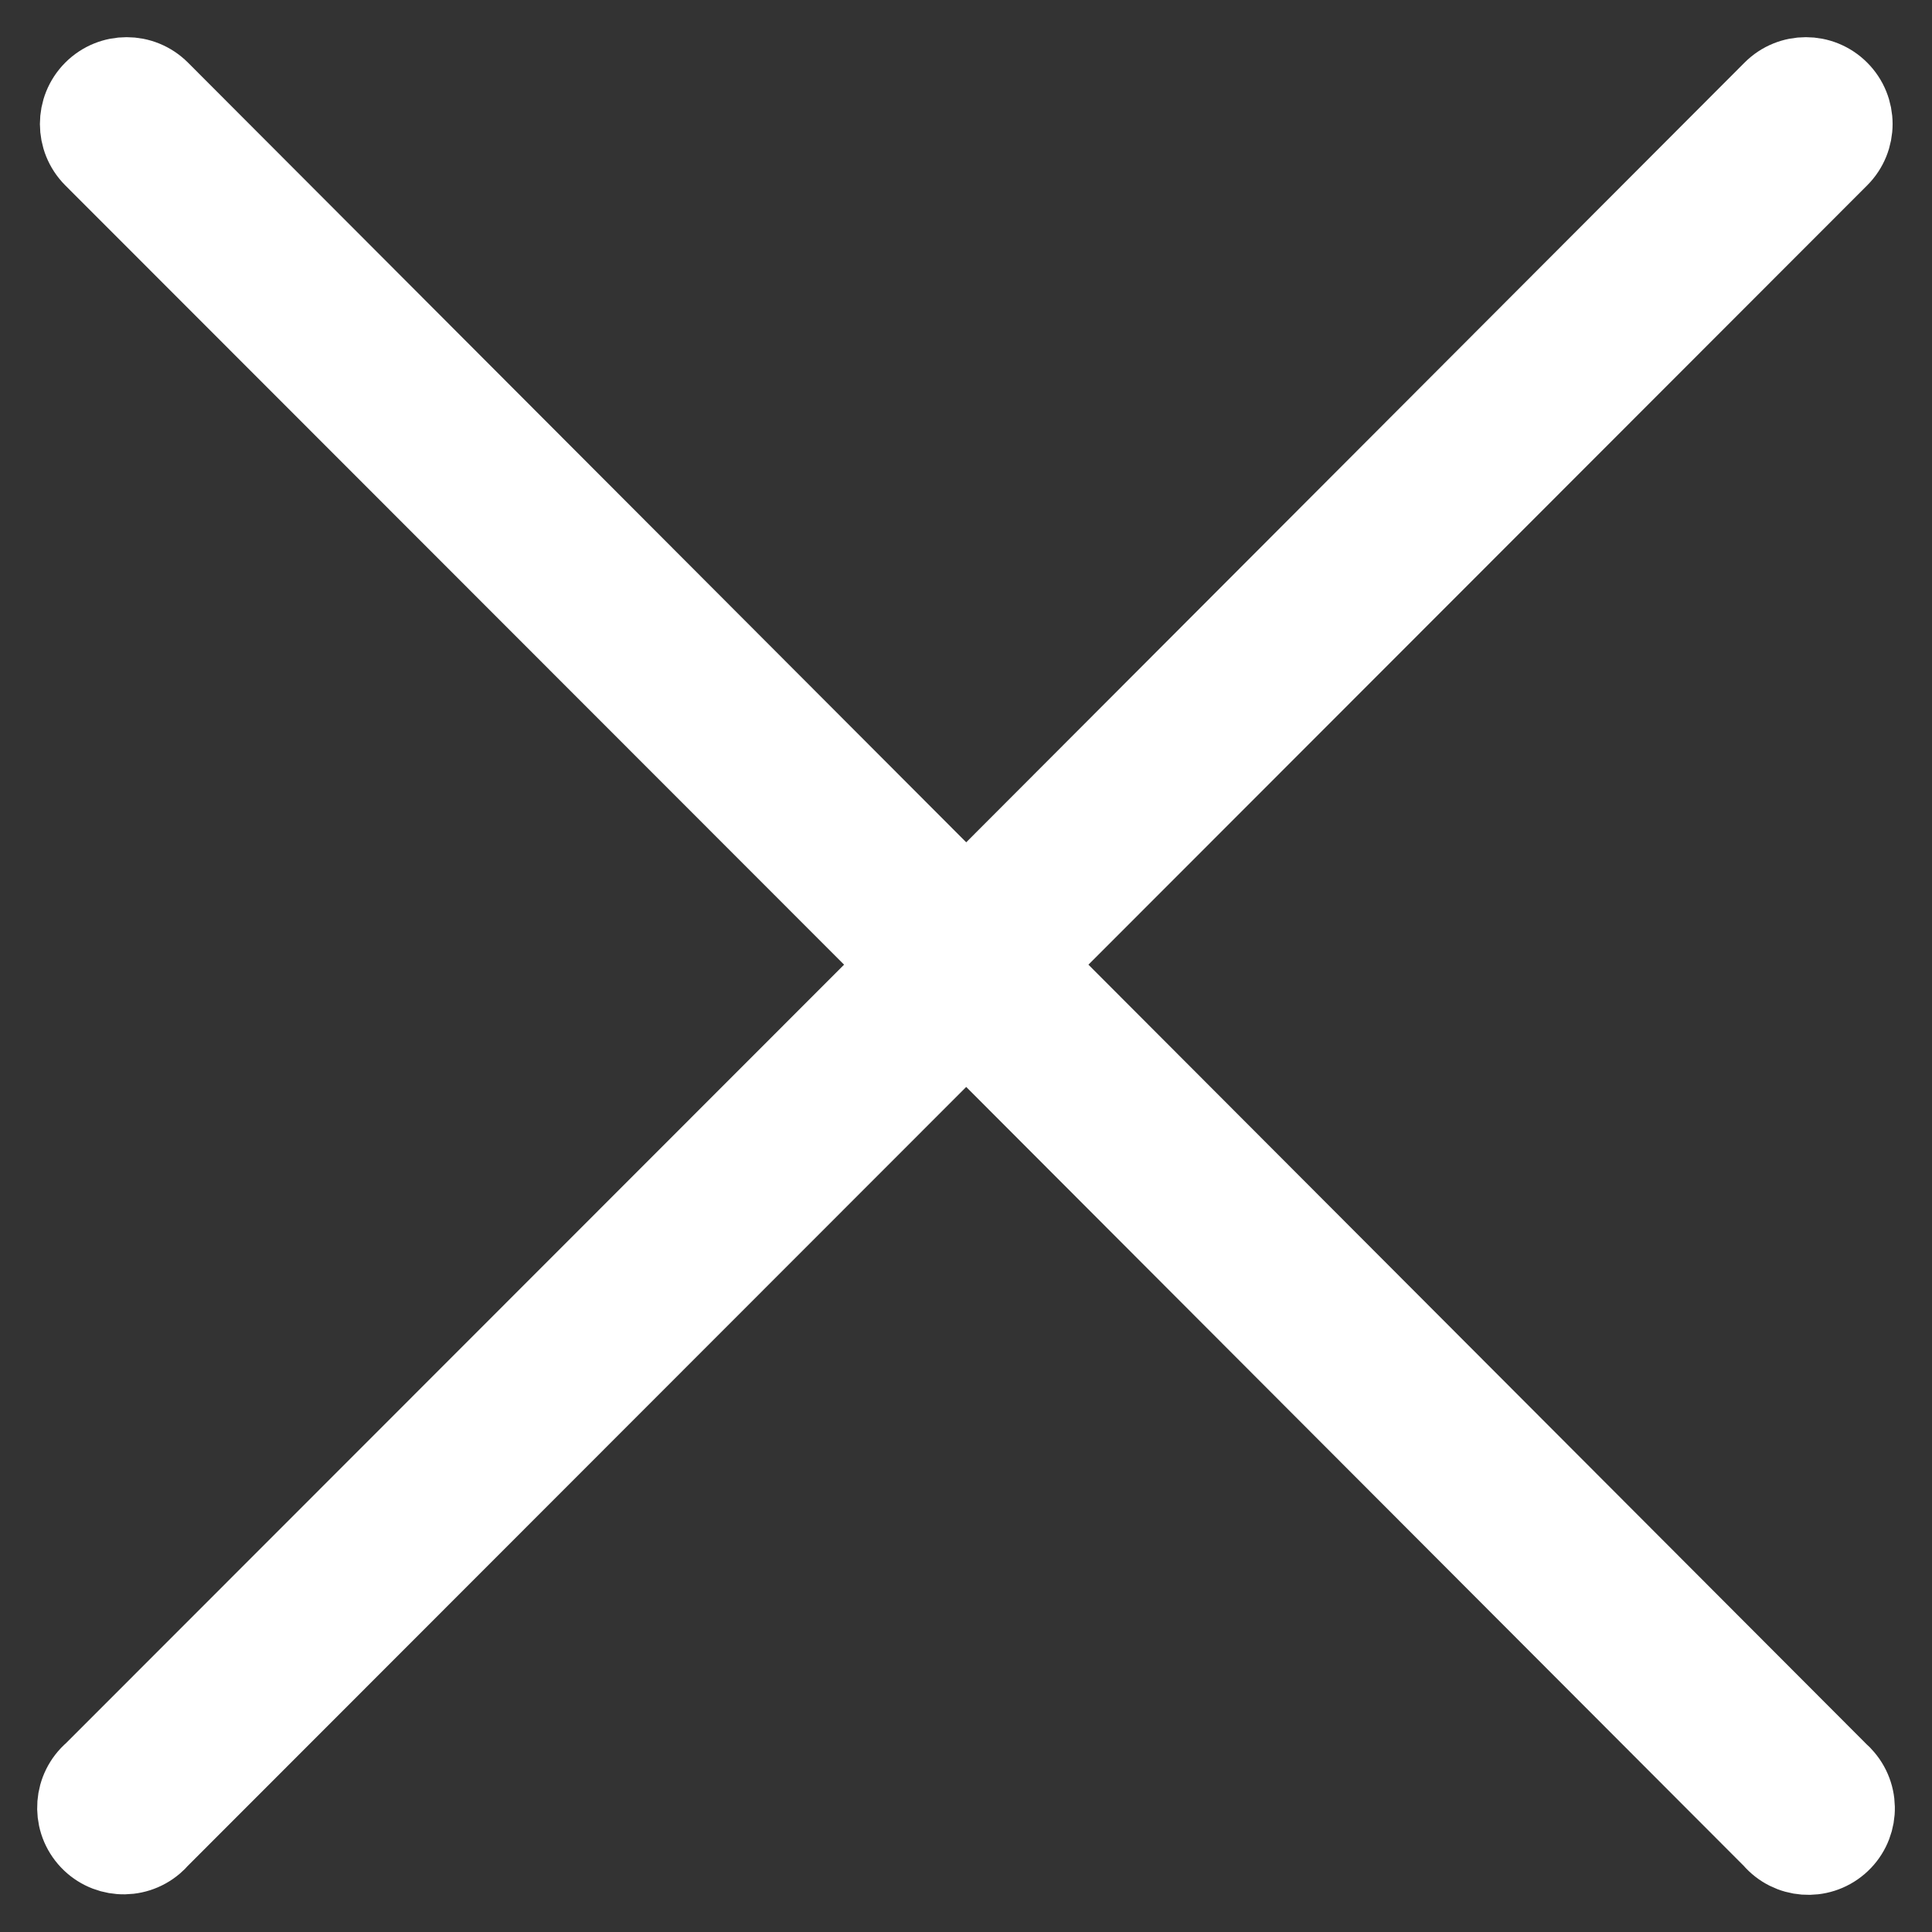 <svg width="26" height="26" viewBox="0 0 26 26" fill="none" xmlns="http://www.w3.org/2000/svg">
<rect x="0" y="0" width="26" height="26" fill="#333333" stroke="none"/>
<path d="M24.84 23.902C24.818 23.876 24.794 23.851 24.768 23.829L13.941 12.982L24.774 2.141C25.035 1.88 25.035 1.457 24.774 1.196C24.514 0.935 24.091 0.935 23.831 1.196L13.003 12.043L2.176 1.196C1.915 0.935 1.493 0.935 1.232 1.196C0.972 1.457 0.972 1.88 1.232 2.141L12.066 12.982L1.232 23.822C0.954 24.061 0.921 24.482 1.16 24.761C1.399 25.04 1.818 25.072 2.097 24.833C2.123 24.811 2.147 24.787 2.169 24.761L13.003 13.92L23.831 24.767C24.069 25.047 24.489 25.079 24.768 24.84C25.047 24.601 25.079 24.181 24.84 23.902Z" fill="white" stroke="white"/>
</svg>
